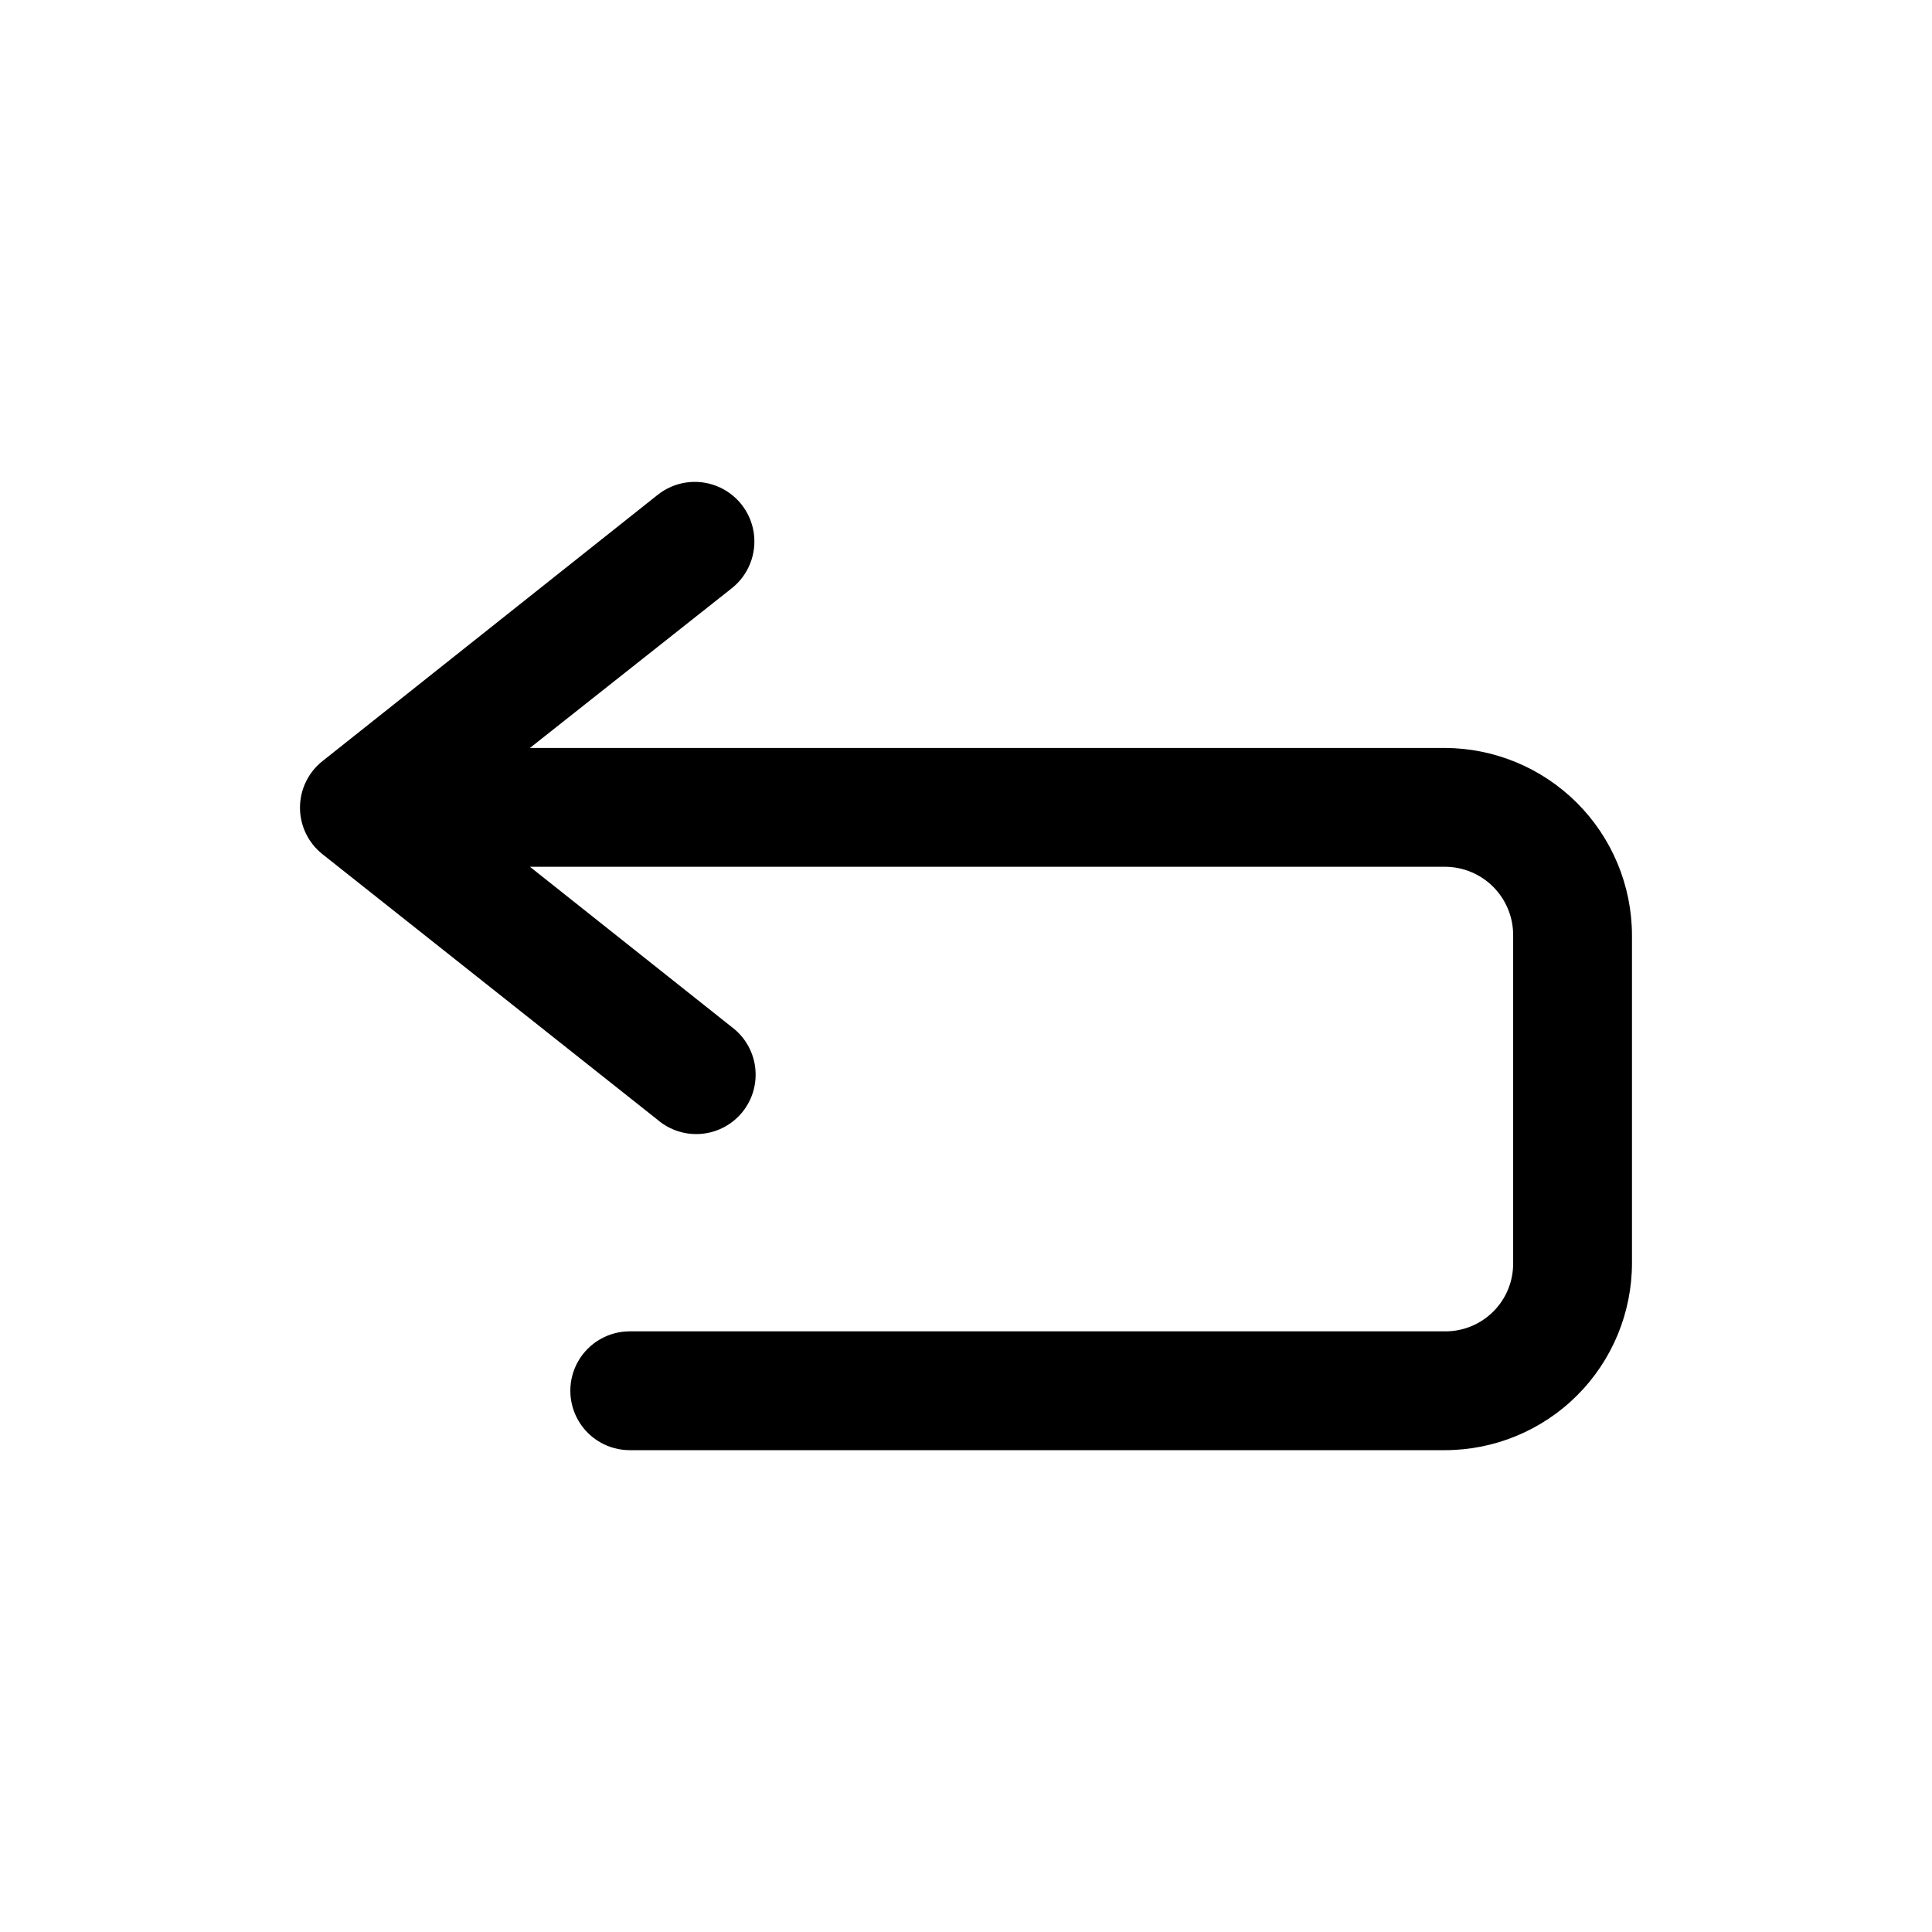 <?xml version="1.0" encoding="UTF-8"?>
<!-- Uploaded to: SVG Repo, www.svgrepo.com, Generator: SVG Repo Mixer Tools -->
<svg fill="#000000" width="800px" height="800px" version="1.1" viewBox="144 144 512 512" xmlns="http://www.w3.org/2000/svg">
 <path d="m576.49 391.81v86.906c0 13.152-5.223 25.766-14.523 35.066-9.301 9.301-21.918 14.527-35.07 14.527h-216.01c-5.625 0-10.82-3-13.633-7.871s-2.812-10.875 0-15.746c2.812-4.871 8.008-7.871 13.633-7.871h216.01c4.816 0.043 9.445-1.852 12.852-5.258 3.402-3.402 5.297-8.031 5.254-12.848v-86.906c0-4.805-1.906-9.406-5.301-12.805-3.398-3.394-8-5.301-12.805-5.301h-242.46l53.531 42.508c3.406 2.559 5.629 6.391 6.16 10.617 0.535 4.227-0.668 8.492-3.332 11.816-2.664 3.324-6.562 5.426-10.805 5.828-4.242 0.402-8.465-0.934-11.707-3.699l-88.793-70.379c-3.785-2.984-5.992-7.539-5.992-12.359 0-4.816 2.207-9.371 5.992-12.359l88.797-70.535-0.004 0.004c4.418-3.516 10.371-4.41 15.625-2.344 5.254 2.066 9.004 6.777 9.84 12.359 0.836 5.582-1.367 11.188-5.781 14.703l-53.531 42.352h242.46c13.141 0.039 25.73 5.277 35.023 14.57 9.293 9.293 14.531 21.883 14.57 35.023z"/>
</svg>